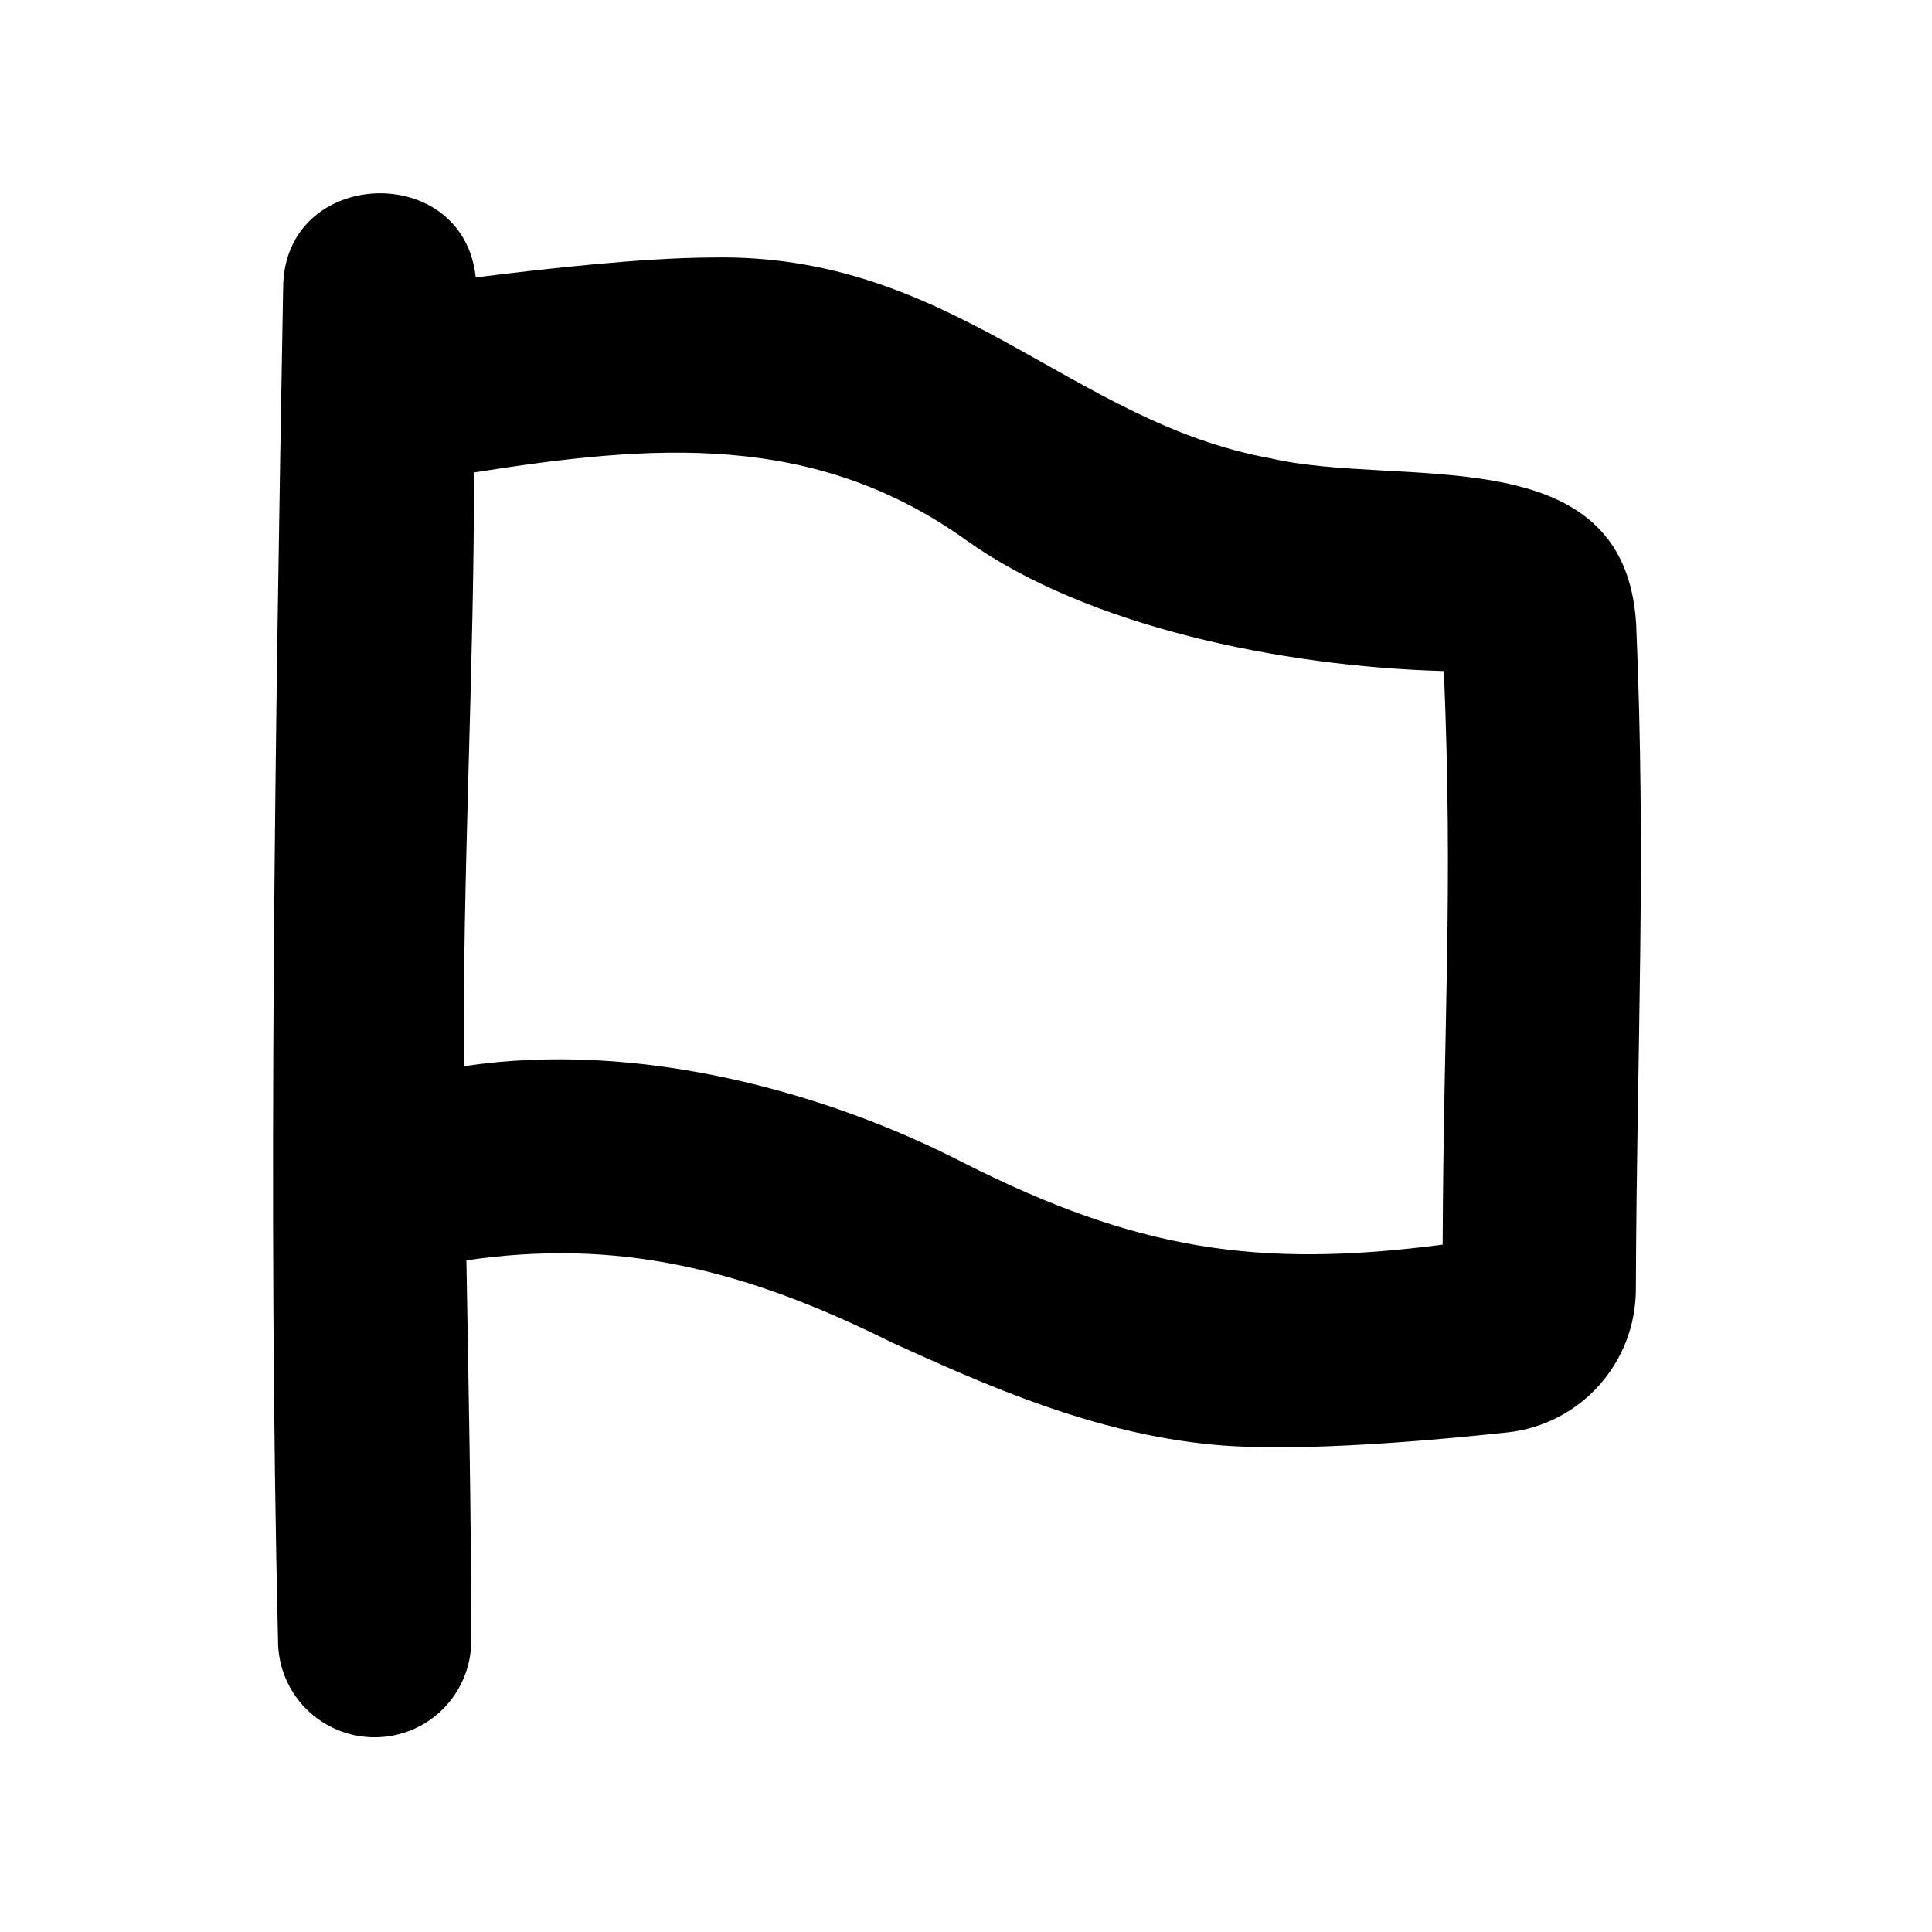 <svg xmlns="http://www.w3.org/2000/svg" viewBox="0 0 640 640"><!--! Font Awesome Pro 7.1.0 by @fontawesome - https://fontawesome.com License - https://fontawesome.com/license (Commercial License) Copyright 2025 Fonticons, Inc. --><path fill="currentColor" d="M157.6 91.9C153.5 53.1 94.2 55.4 93.8 95.1C91.2 241 88.7 399.2 92.1 543.5C92.1 561.2 106.4 575.5 124.1 575.5C141.8 575.5 156.1 561.2 156.1 543.5C156.1 500.2 155.2 459.5 154.5 417.5C204.3 410.2 246.1 420.1 295.6 444.8C326 458.6 362.1 474.9 402.2 478.6C431.3 481.3 477.8 476.8 499.4 474.5C523.8 471.8 541.8 451.3 541.9 427.2C542.2 346.2 545.4 286.1 542 206.8C538.3 144 464.1 161.9 420.8 151.8C354.5 139.8 315.7 83.7 235.7 85.3C212.9 85.4 180.6 89 157.6 91.9L157.6 91.9zM157.1 156.5C216 147.2 269.6 142.7 320.3 179.1C359.9 207.3 424 220.8 478.3 222.3C481.4 296.1 478.2 336.5 477.9 412.3C416.5 420.3 376.3 414 319.4 385.3C273.8 361.7 211.2 344.5 153.7 353.2C153.1 293.2 157.2 217.6 157 156.4z"/></svg>